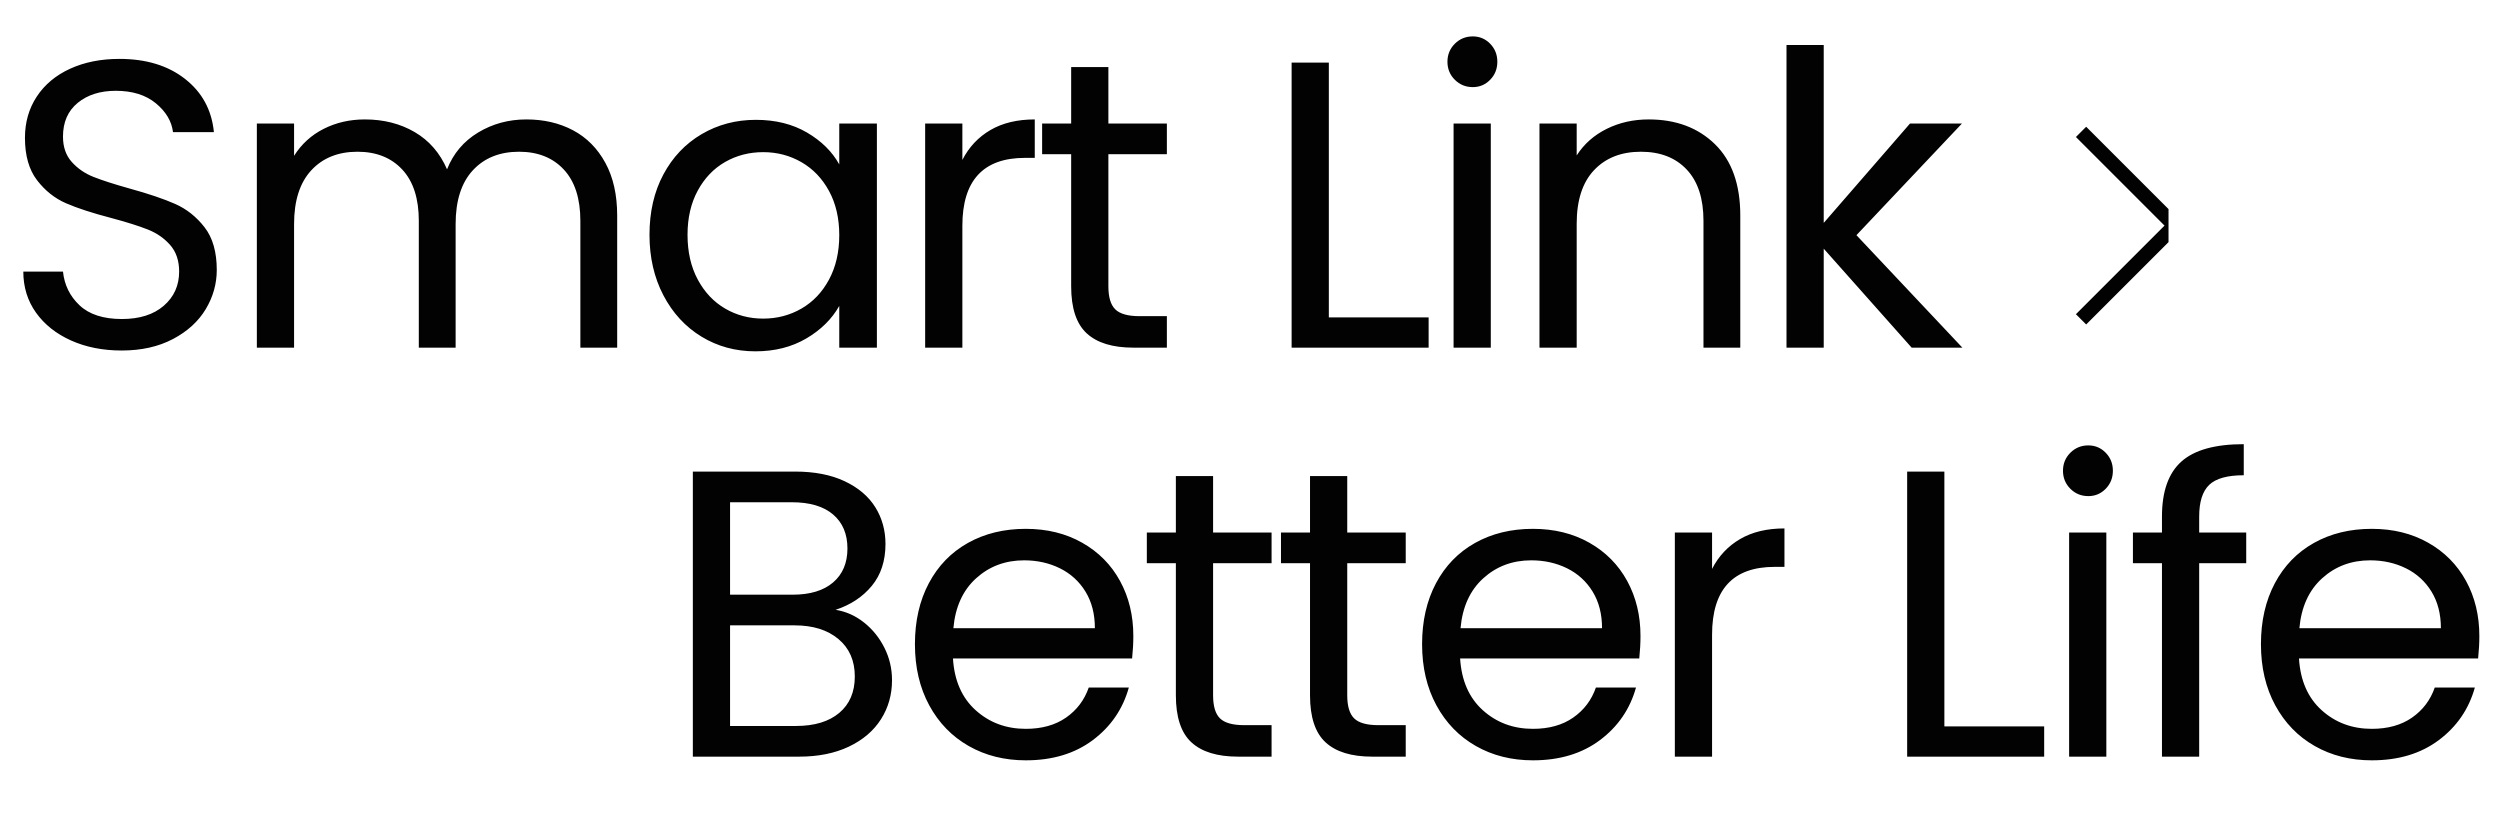 <svg xmlns="http://www.w3.org/2000/svg" xmlns:xlink="http://www.w3.org/1999/xlink" fill="none" version="1.1" width="489" height="160" viewBox="0 0 489 160"><g><g><path d="M424.163,40.903C424.163,40.903,408.053,24.794,408.053,24.794C408.053,24.794,406.049,26.799,406.049,26.799C406.049,26.799,423.38,44.13,423.38,44.13C423.38,44.13,406.049,61.461,406.049,61.461C406.049,61.461,408.053,63.466,408.053,63.466C408.053,63.466,424.163,47.358,424.163,47.358C424.163,47.358,424.163,40.903,424.163,40.903C424.163,40.903,424.163,40.903,424.163,40.903Z" fill="#020202" fill-opacity="1" style="mix-blend-mode:passthrough"/></g><g><path d="M23.801,68.56Q18.269,68.56,13.899,66.6Q9.53,64.64,7.045,61.16Q4.56,57.68,4.56,53.12L12.32,53.12Q12.72,57.04,15.56,59.72Q18.4,62.4,23.84,62.4Q29.04,62.4,32.04,59.8Q35.04,57.2,35.04,53.12Q35.04,49.92,33.28,47.92Q31.52,45.92,28.88,44.88Q26.24,43.84,21.76,42.64Q16.24,41.2,12.92,39.76Q9.6,38.32,7.24,35.24Q4.88,32.16,4.88,26.96Q4.88,22.4,7.2,18.88Q9.52,15.36,13.72,13.44Q17.92,11.52,23.36,11.52Q31.2,11.52,36.2,15.44Q41.2,19.36,41.84,25.84L33.84,25.84Q33.44,22.64,30.48,20.2Q27.52,17.76,22.64,17.76Q18.08,17.76,15.2,20.12Q12.32,22.48,12.32,26.72Q12.32,29.76,14.04,31.68Q15.76,33.6,18.28,34.6Q20.8,35.6,25.36,36.88Q30.88,38.4,34.24,39.88Q37.6,41.36,40,44.44Q42.4,47.52,42.4,52.8Q42.4,56.88,40.235,60.48Q38.071,64.08,33.821,66.32Q29.573,68.56,23.801,68.56ZM102.96,23.36Q108.08,23.36,112.08,25.48Q116.08,27.6,118.4,31.84Q120.72,36.08,120.72,42.16L120.72,68L113.52,68L113.52,43.2Q113.52,36.64,110.28,33.16Q107.04,29.68,101.52,29.68Q95.84,29.68,92.48,33.32Q89.12,36.96,89.12,43.84L89.12,68L81.92,68L81.92,43.2Q81.92,36.64,78.68,33.16Q75.44,29.68,69.92,29.68Q64.24,29.68,60.88,33.32Q57.52,36.96,57.52,43.84L57.52,68L50.24,68L50.24,24.16L57.52,24.16L57.52,30.48Q59.68,27.04,63.32,25.2Q66.96,23.36,71.36,23.36Q76.88,23.36,81.12,25.84Q85.36,28.32,87.44,33.12Q89.28,28.48,93.52,25.92Q97.76,23.36,102.96,23.36ZM127.04,45.92Q127.04,39.2,129.76,34.12Q132.48,29.04,137.24,26.24Q142,23.44,147.84,23.44Q153.6,23.44,157.84,25.92Q162.08,28.4,164.16,32.16L164.16,24.16L171.52,24.16L171.52,68L164.16,68L164.16,59.84Q162,63.68,157.72,66.2Q153.44,68.72,147.76,68.72Q141.92,68.72,137.2,65.84Q132.48,62.96,129.76,57.76Q127.04,52.56,127.04,45.92ZM164.16,46Q164.16,41.04,162.16,37.36Q160.16,33.68,156.76,31.72Q153.36,29.76,149.28,29.76Q145.2,29.76,141.84,31.68Q138.48,33.6,136.48,37.28Q134.48,40.96,134.48,45.92Q134.48,50.96,136.48,54.68Q138.48,58.4,141.84,60.36Q145.2,62.32,149.28,62.32Q153.36,62.32,156.76,60.36Q160.16,58.4,162.16,54.68Q164.16,50.96,164.16,46ZM188.24,31.28Q190.16,27.52,193.72,25.44Q197.28,23.36,202.4,23.36L202.4,30.88L200.48,30.88Q188.24,30.88,188.24,44.16L188.24,68L180.96,68L180.96,24.16L188.24,24.16L188.24,31.28ZM216.8,30.16L216.8,56Q216.8,59.2,218.16,60.52Q219.52,61.84,222.88,61.84L228.24,61.84L228.24,68L221.68,68Q215.6,68,212.56,65.2Q209.52,62.4,209.52,56L209.52,30.16L203.84,30.16L203.84,24.16L209.52,24.16L209.52,13.12L216.8,13.12L216.8,24.16L228.24,24.16L228.24,30.16L216.8,30.16ZM259.92,62.08L279.44,62.08L279.44,68L252.64,68L252.64,12.24L259.92,12.24L259.92,62.08ZM288.08,17.04Q286,17.04,284.56,15.6Q283.12,14.16,283.12,12.08Q283.12,10,284.56,8.56Q286,7.12,288.08,7.12Q290.08,7.12,291.48,8.56Q292.88,10,292.88,12.08Q292.88,14.16,291.48,15.6Q290.08,17.04,288.08,17.04ZM291.6,24.16L291.6,68L284.32,68L284.32,24.16L291.6,24.16ZM322.48,23.36Q330.48,23.36,335.44,28.2Q340.4,33.04,340.4,42.16L340.4,68L333.2,68L333.2,43.2Q333.2,36.64,329.92,33.16Q326.64,29.68,320.96,29.68Q315.2,29.68,311.8,33.28Q308.4,36.88,308.4,43.76L308.4,68L301.12,68L301.12,24.16L308.4,24.16L308.4,30.4Q310.56,27.04,314.28,25.2Q318,23.36,322.48,23.36ZM373.92,68L356.72,48.64L356.72,68L349.44,68L349.44,8.8L356.72,8.8L356.72,43.6L373.6,24.16L383.76,24.16L363.12,46L383.84,68L373.92,68ZM163.44,119.28Q166.48,119.76,169,121.76Q171.52,123.76,173,126.72Q174.48,129.68,174.48,133.04Q174.48,137.28,172.32,140.68Q170.16,144.08,166.04,146.04Q161.92,148,156.32,148L135.52,148L135.52,92.24L155.52,92.24Q161.2,92.24,165.2,94.12Q169.2,96,171.2,99.2Q173.2,102.4,173.2,106.4Q173.2,111.36,170.52,114.6Q167.84,117.84,163.44,119.28ZM142.8,116.32L155.04,116.32Q160.16,116.32,162.96,113.92Q165.76,111.52,165.76,107.28Q165.76,103.04,162.96,100.64Q160.16,98.24,154.88,98.24L142.8,98.24L142.8,116.32ZM155.68,142Q161.12,142,164.16,139.44Q167.2,136.88,167.2,132.32Q167.2,127.68,164,125Q160.8,122.32,155.44,122.32L142.8,122.32L142.8,142L155.68,142ZM221.68,124.4Q221.68,126.48,221.44,128.8L186.4,128.8Q186.8,135.28,190.84,138.92Q194.88,142.56,200.64,142.56Q205.36,142.56,208.52,140.36Q211.68,138.16,212.96,134.48L220.8,134.48Q219.04,140.8,213.76,144.76Q208.48,148.72,200.64,148.72Q194.4,148.72,189.48,145.92Q184.56,143.12,181.76,137.96Q178.96,132.8,178.96,126Q178.96,119.2,181.68,114.08Q184.4,108.96,189.32,106.2Q194.24,103.44,200.64,103.44Q206.88,103.44,211.68,106.16Q216.48,108.88,219.08,113.64Q221.68,118.4,221.68,124.4ZM214.16,122.88Q214.16,118.72,212.32,115.72Q210.48,112.72,207.32,111.16Q204.16,109.6,200.32,109.6Q194.8,109.6,190.92,113.12Q187.04,116.64,186.48,122.88L214.16,122.88ZM237.28,110.16L237.28,136Q237.28,139.2,238.64,140.52Q240,141.84,243.36,141.84L248.72,141.84L248.72,148L242.16,148Q236.08,148,233.04,145.2Q230,142.4,230,136L230,110.16L224.32,110.16L224.32,104.16L230,104.16L230,93.12L237.28,93.12L237.28,104.16L248.72,104.16L248.72,110.16L237.28,110.16ZM263.52,110.16L263.52,136Q263.52,139.2,264.88,140.52Q266.24,141.84,269.6,141.84L274.96,141.84L274.96,148L268.4,148Q262.32,148,259.28,145.2Q256.24,142.4,256.24,136L256.24,110.16L250.56,110.16L250.56,104.16L256.24,104.16L256.24,93.12L263.52,93.12L263.52,104.16L274.96,104.16L274.96,110.16L263.52,110.16ZM320.88,124.4Q320.88,126.48,320.64,128.8L285.6,128.8Q286,135.28,290.04,138.92Q294.08,142.56,299.84,142.56Q304.56,142.56,307.72,140.36Q310.88,138.16,312.16,134.48L320,134.48Q318.24,140.8,312.96,144.76Q307.68,148.72,299.84,148.72Q293.6,148.72,288.68,145.92Q283.76,143.12,280.96,137.96Q278.16,132.8,278.16,126Q278.16,119.2,280.88,114.08Q283.6,108.96,288.52,106.2Q293.44,103.44,299.84,103.44Q306.08,103.44,310.88,106.16Q315.68,108.88,318.28,113.64Q320.88,118.4,320.88,124.4ZM313.36,122.88Q313.36,118.72,311.52,115.72Q309.68,112.72,306.52,111.16Q303.36,109.6,299.52,109.6Q294,109.6,290.12,113.12Q286.24,116.64,285.68,122.88L313.36,122.88ZM334.88,111.28Q336.8,107.52,340.36,105.44Q343.92,103.36,349.04,103.36L349.04,110.88L347.12,110.88Q334.88,110.88,334.88,124.16L334.88,148L327.6,148L327.6,104.16L334.88,104.16L334.88,111.28ZM380.32,142.08L399.84,142.08L399.84,148L373.04,148L373.04,92.24L380.32,92.24L380.32,142.08ZM408.48,97.04Q406.4,97.04,404.96,95.6Q403.52,94.16,403.52,92.08Q403.52,90,404.96,88.56Q406.4,87.12,408.48,87.12Q410.48,87.12,411.88,88.56Q413.28,90,413.28,92.08Q413.28,94.16,411.88,95.6Q410.48,97.04,408.48,97.04ZM412,104.16L412,148L404.72,148L404.72,104.16L412,104.16ZM439.36,110.16L430.16,110.16L430.16,148L422.88,148L422.88,110.16L417.2,110.16L417.2,104.16L422.88,104.16L422.88,101.04Q422.88,93.68,426.68,90.28Q430.48,86.88,438.88,86.88L438.88,92.96Q434.08,92.96,432.12,94.84Q430.16,96.72,430.16,101.04L430.16,104.16L439.36,104.16L439.36,110.16ZM484.96,124.4Q484.96,126.48,484.72,128.8L449.68,128.8Q450.08,135.28,454.12,138.92Q458.16,142.56,463.92,142.56Q468.64,142.56,471.8,140.36Q474.96,138.16,476.24,134.48L484.08,134.48Q482.32,140.8,477.04,144.76Q471.76,148.72,463.92,148.72Q457.68,148.72,452.76,145.92Q447.84,143.12,445.04,137.96Q442.24,132.8,442.24,126Q442.24,119.2,444.96,114.08Q447.68,108.96,452.6,106.2Q457.52,103.44,463.92,103.44Q470.16,103.44,474.96,106.16Q479.76,108.88,482.36,113.64Q484.96,118.4,484.96,124.4ZM477.44,122.88Q477.44,118.72,475.6,115.72Q473.76,112.72,470.6,111.16Q467.44,109.6,463.6,109.6Q458.08,109.6,454.2,113.12Q450.32,116.64,449.76,122.88L477.44,122.88Z" fill="#020202" fill-opacity="1" style="mix-blend-mode:passthrough"/></g></g></svg>